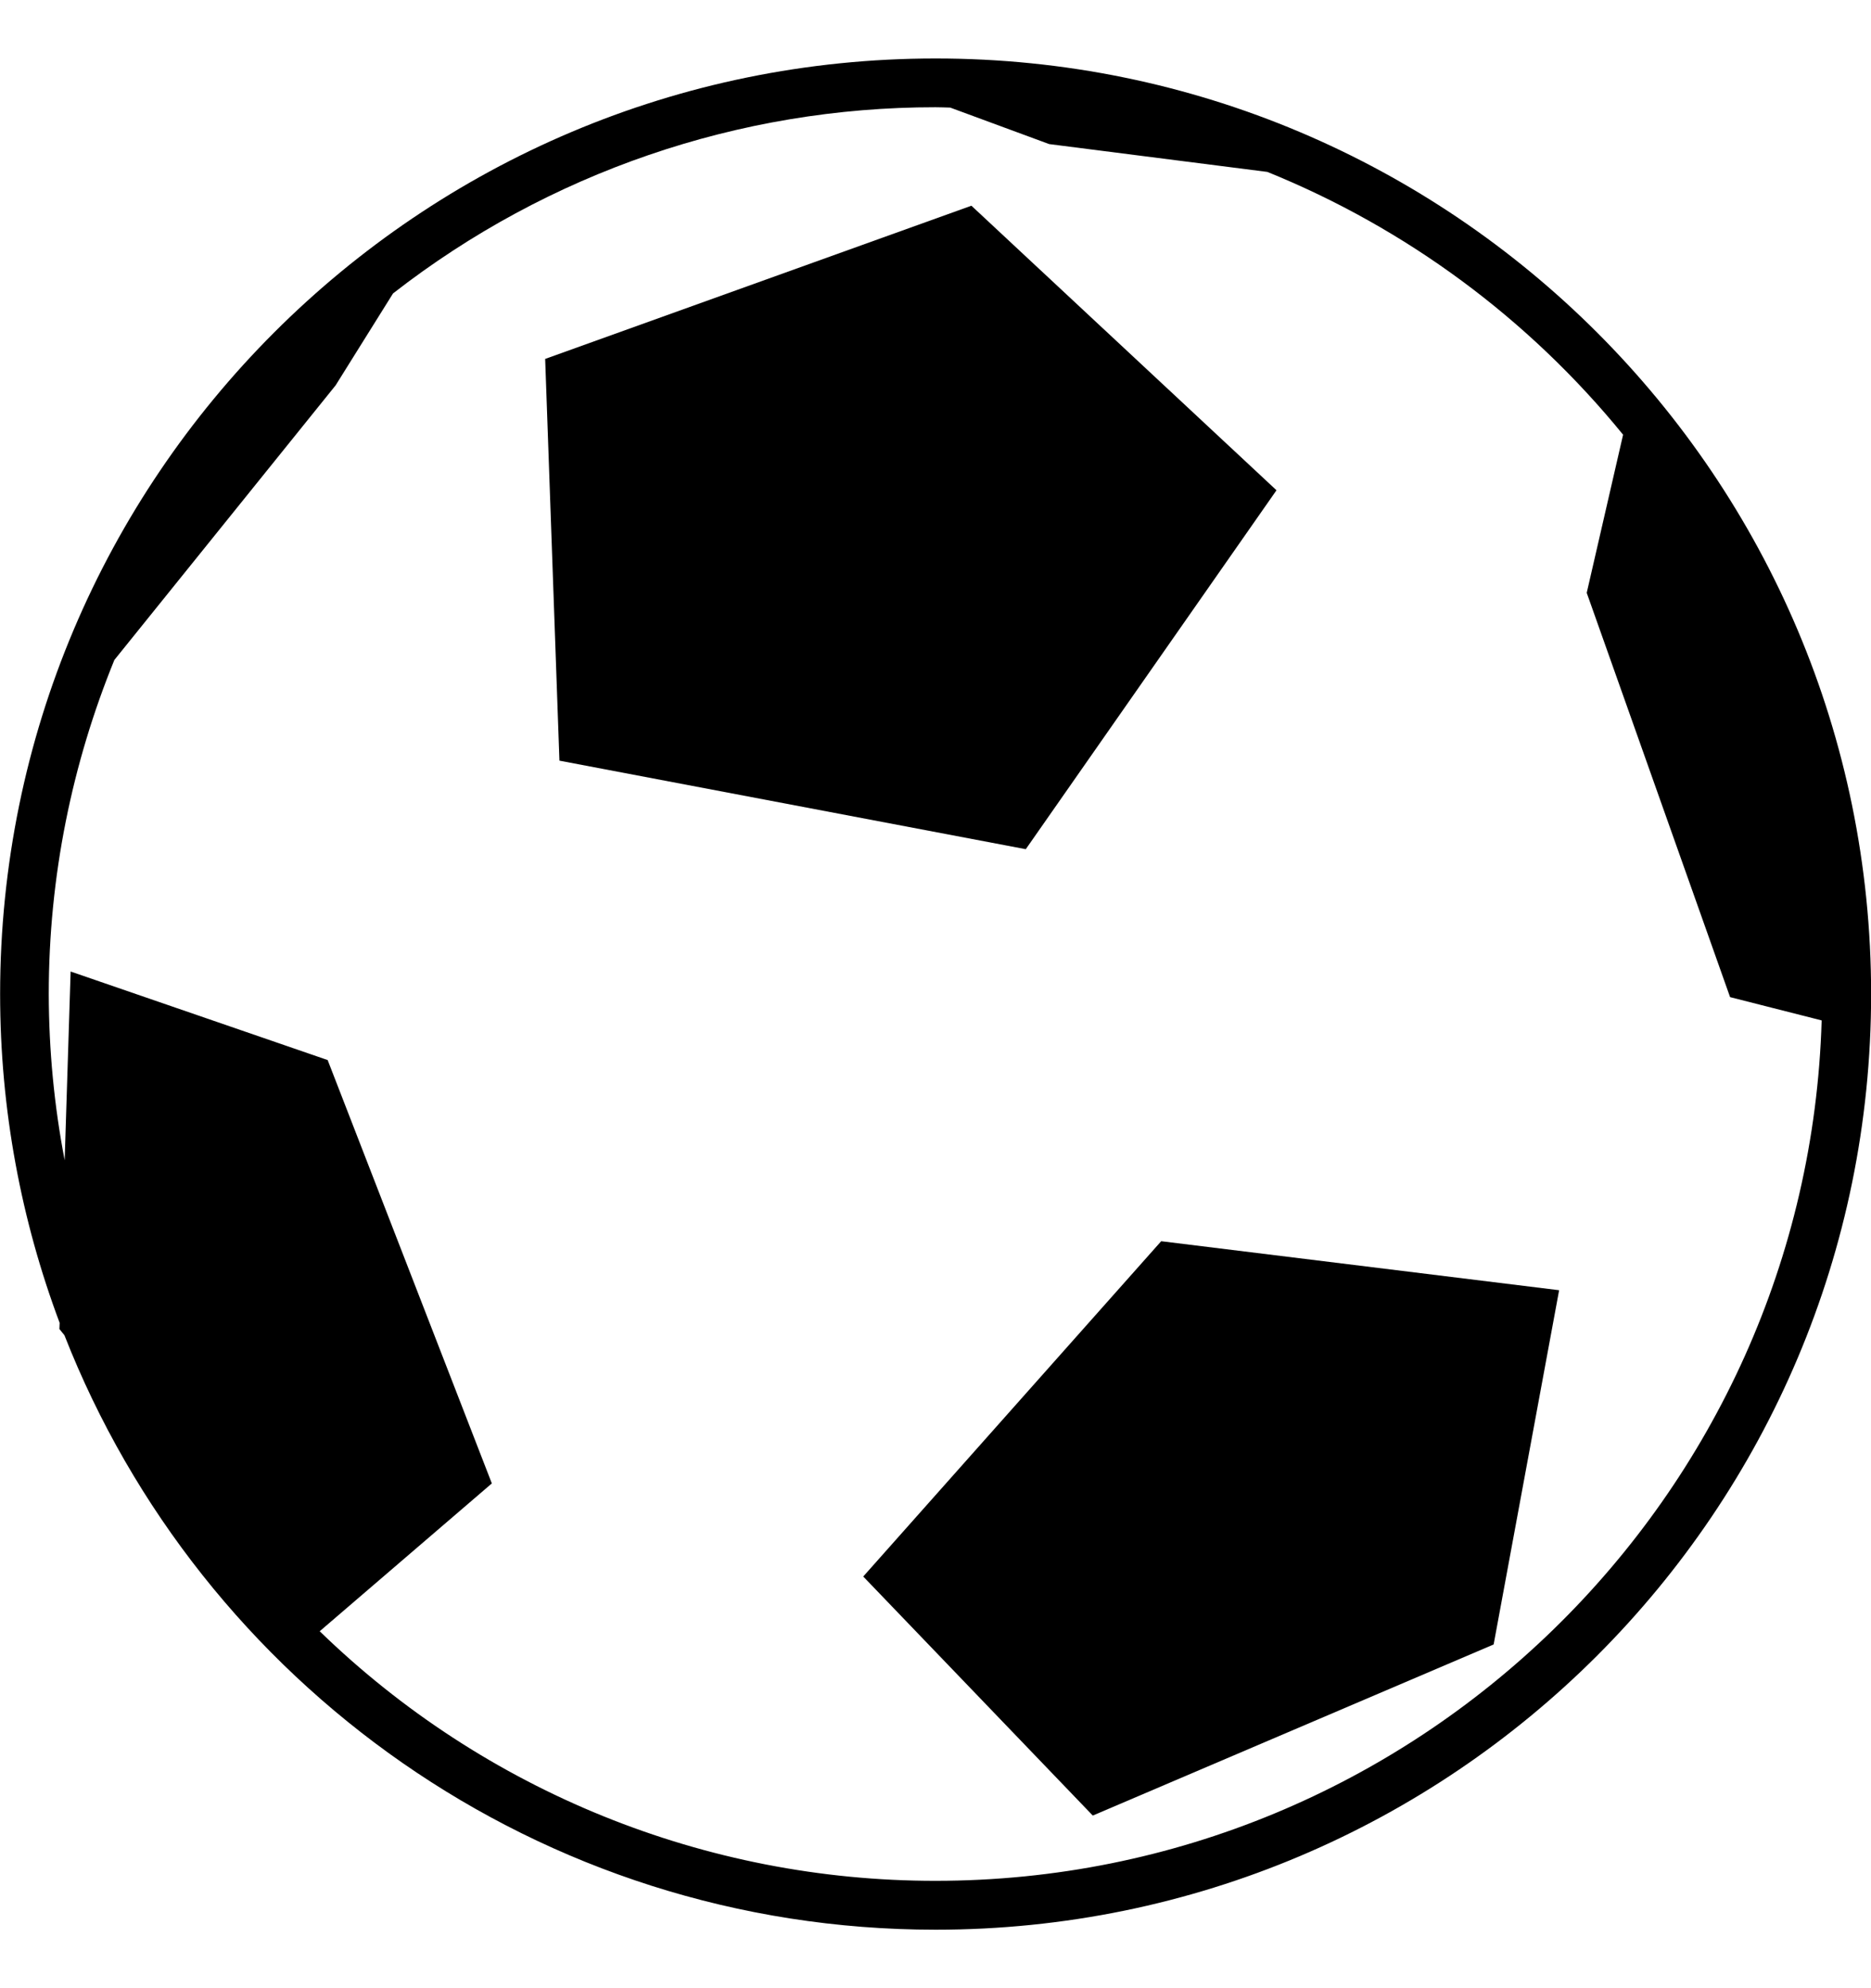 <svg width="16" height="17" viewBox="0 0 16 17" fill="none" xmlns="http://www.w3.org/2000/svg">
<path d="M8.772 7.261L10.916 4.192L8.307 1.759L4.662 3.069L4.784 6.504L8.772 7.261ZM7.382 13.48L9.345 15.524L12.773 14.061L13.333 11.032L9.93 10.613L7.382 13.48Z" fill="black"/>
<path d="M0.508 11.364L0.551 11.417C1.717 14.392 4.612 16.5 8.001 16.5C12.419 16.5 16.001 12.918 16.001 8.5C16.001 4.082 12.419 0.5 8.001 0.5C3.582 0.5 0.001 4.082 0.001 8.5C0.001 9.489 0.182 10.437 0.51 11.311L0.508 11.364H0.508ZM0.417 8.5C0.417 7.489 0.618 6.526 0.978 5.643L2.87 3.295L3.361 2.509C4.687 1.476 6.32 0.916 8 0.917C8.042 0.917 8.084 0.919 8.126 0.92L8.972 1.232L10.838 1.47C12.025 1.951 13.071 2.724 13.88 3.717L13.569 5.069L14.795 8.526L15.578 8.725C15.458 12.803 12.107 16.082 8 16.082C6.034 16.083 4.145 15.318 2.734 13.948L4.206 12.684L2.802 9.064L0.604 8.307L0.553 9.921C0.463 9.453 0.418 8.977 0.417 8.5Z" fill="black"/>
</svg>
